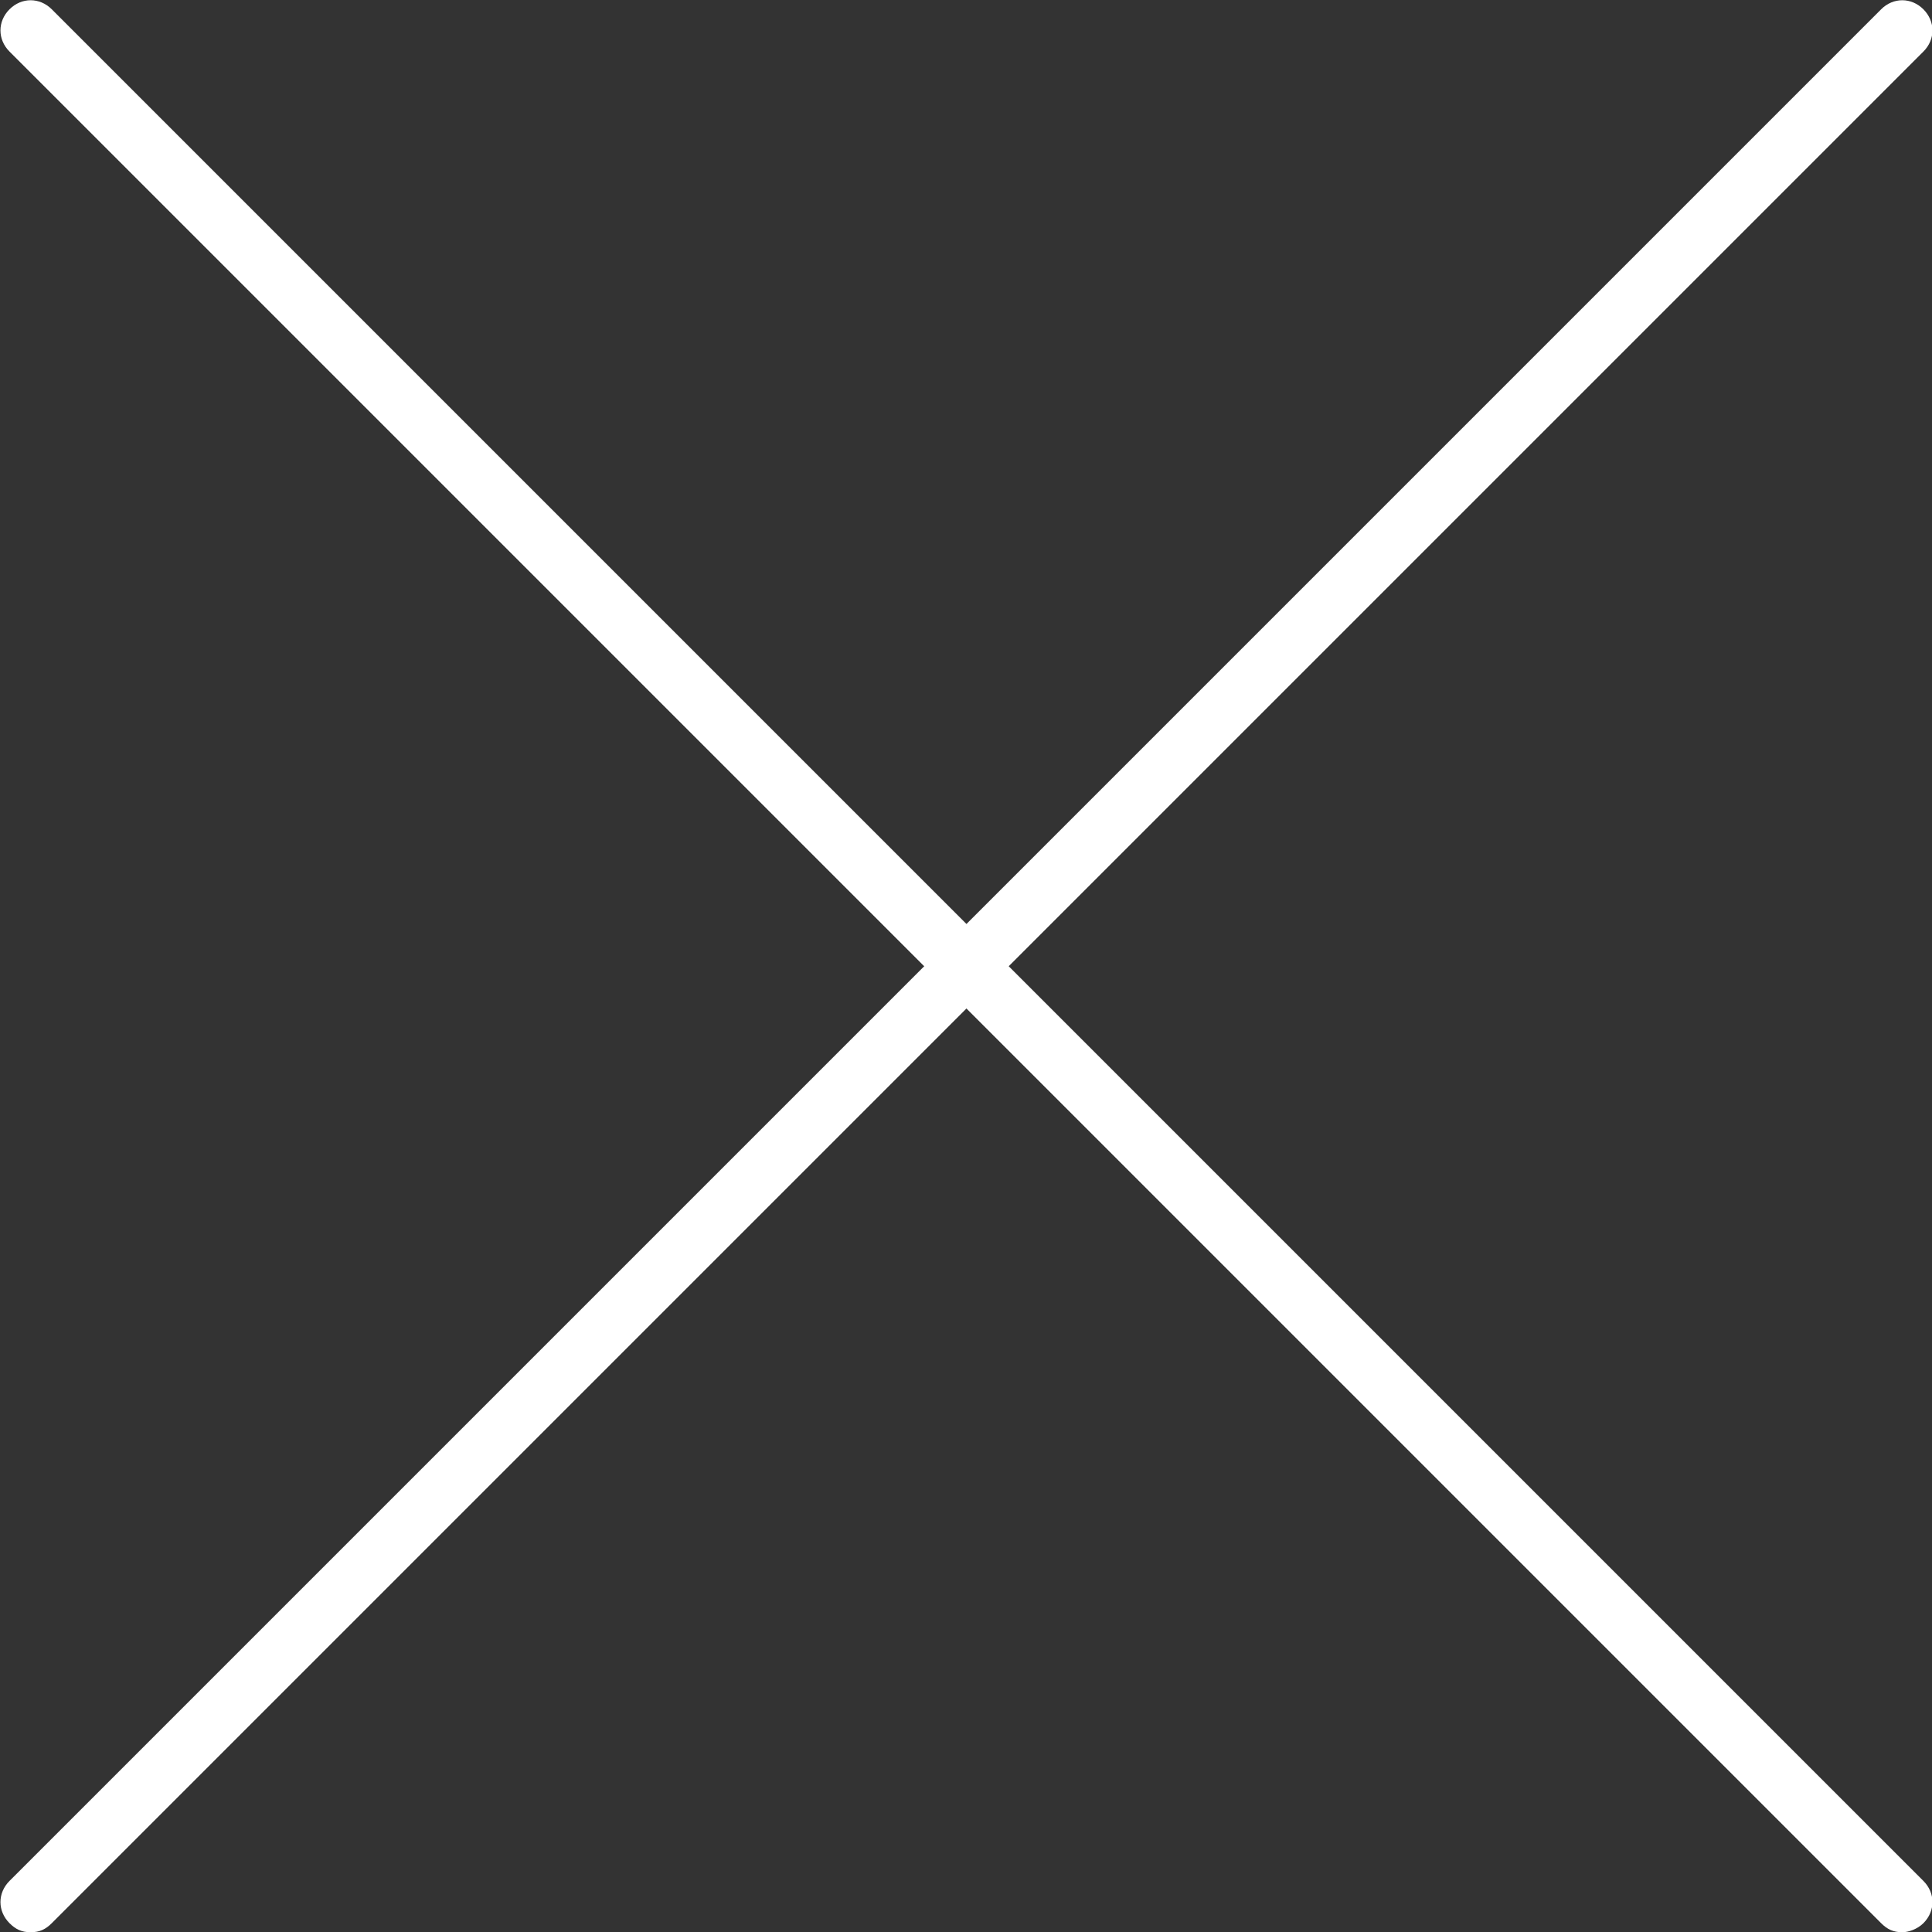 <?xml version="1.0" encoding="utf-8"?>
<!-- Generator: Adobe Illustrator 27.4.1, SVG Export Plug-In . SVG Version: 6.00 Build 0)  -->
<svg version="1.1" id="レイヤー_1" xmlns="http://www.w3.org/2000/svg" xmlns:xlink="http://www.w3.org/1999/xlink" x="0px"
	 y="0px" viewBox="0 0 64 64" style="enable-background:new 0 0 64 64;" xml:space="preserve">
<rect x="0" y="0" width="64" height="64" fill="#333333" stroke="none"/>
<style type="text/css">
	.st0{fill:#FFFFFF;}
</style>
<g id="グループ_628" transform="translate(-1419.885 -104.592)">
	<path id="線_78" class="st0" d="M1482.9,168.6c-0.3,0-0.5-0.1-0.7-0.3l-62-62c-0.4-0.4-0.4-1,0-1.4c0.4-0.4,1-0.4,1.4,0l62,62
		c0.4,0.4,0.4,1,0,1.4C1483.4,168.5,1483.1,168.6,1482.9,168.6z"/>
	<path id="線_79" class="st0" d="M1420.9,168.6c-0.3,0-0.5-0.1-0.7-0.3c-0.4-0.4-0.4-1,0-1.4l62-62c0.4-0.4,1-0.4,1.4,0
		c0.4,0.4,0.4,1,0,1.4l-62,62C1421.4,168.5,1421.2,168.6,1420.9,168.6z"/>
</g>
</svg>
